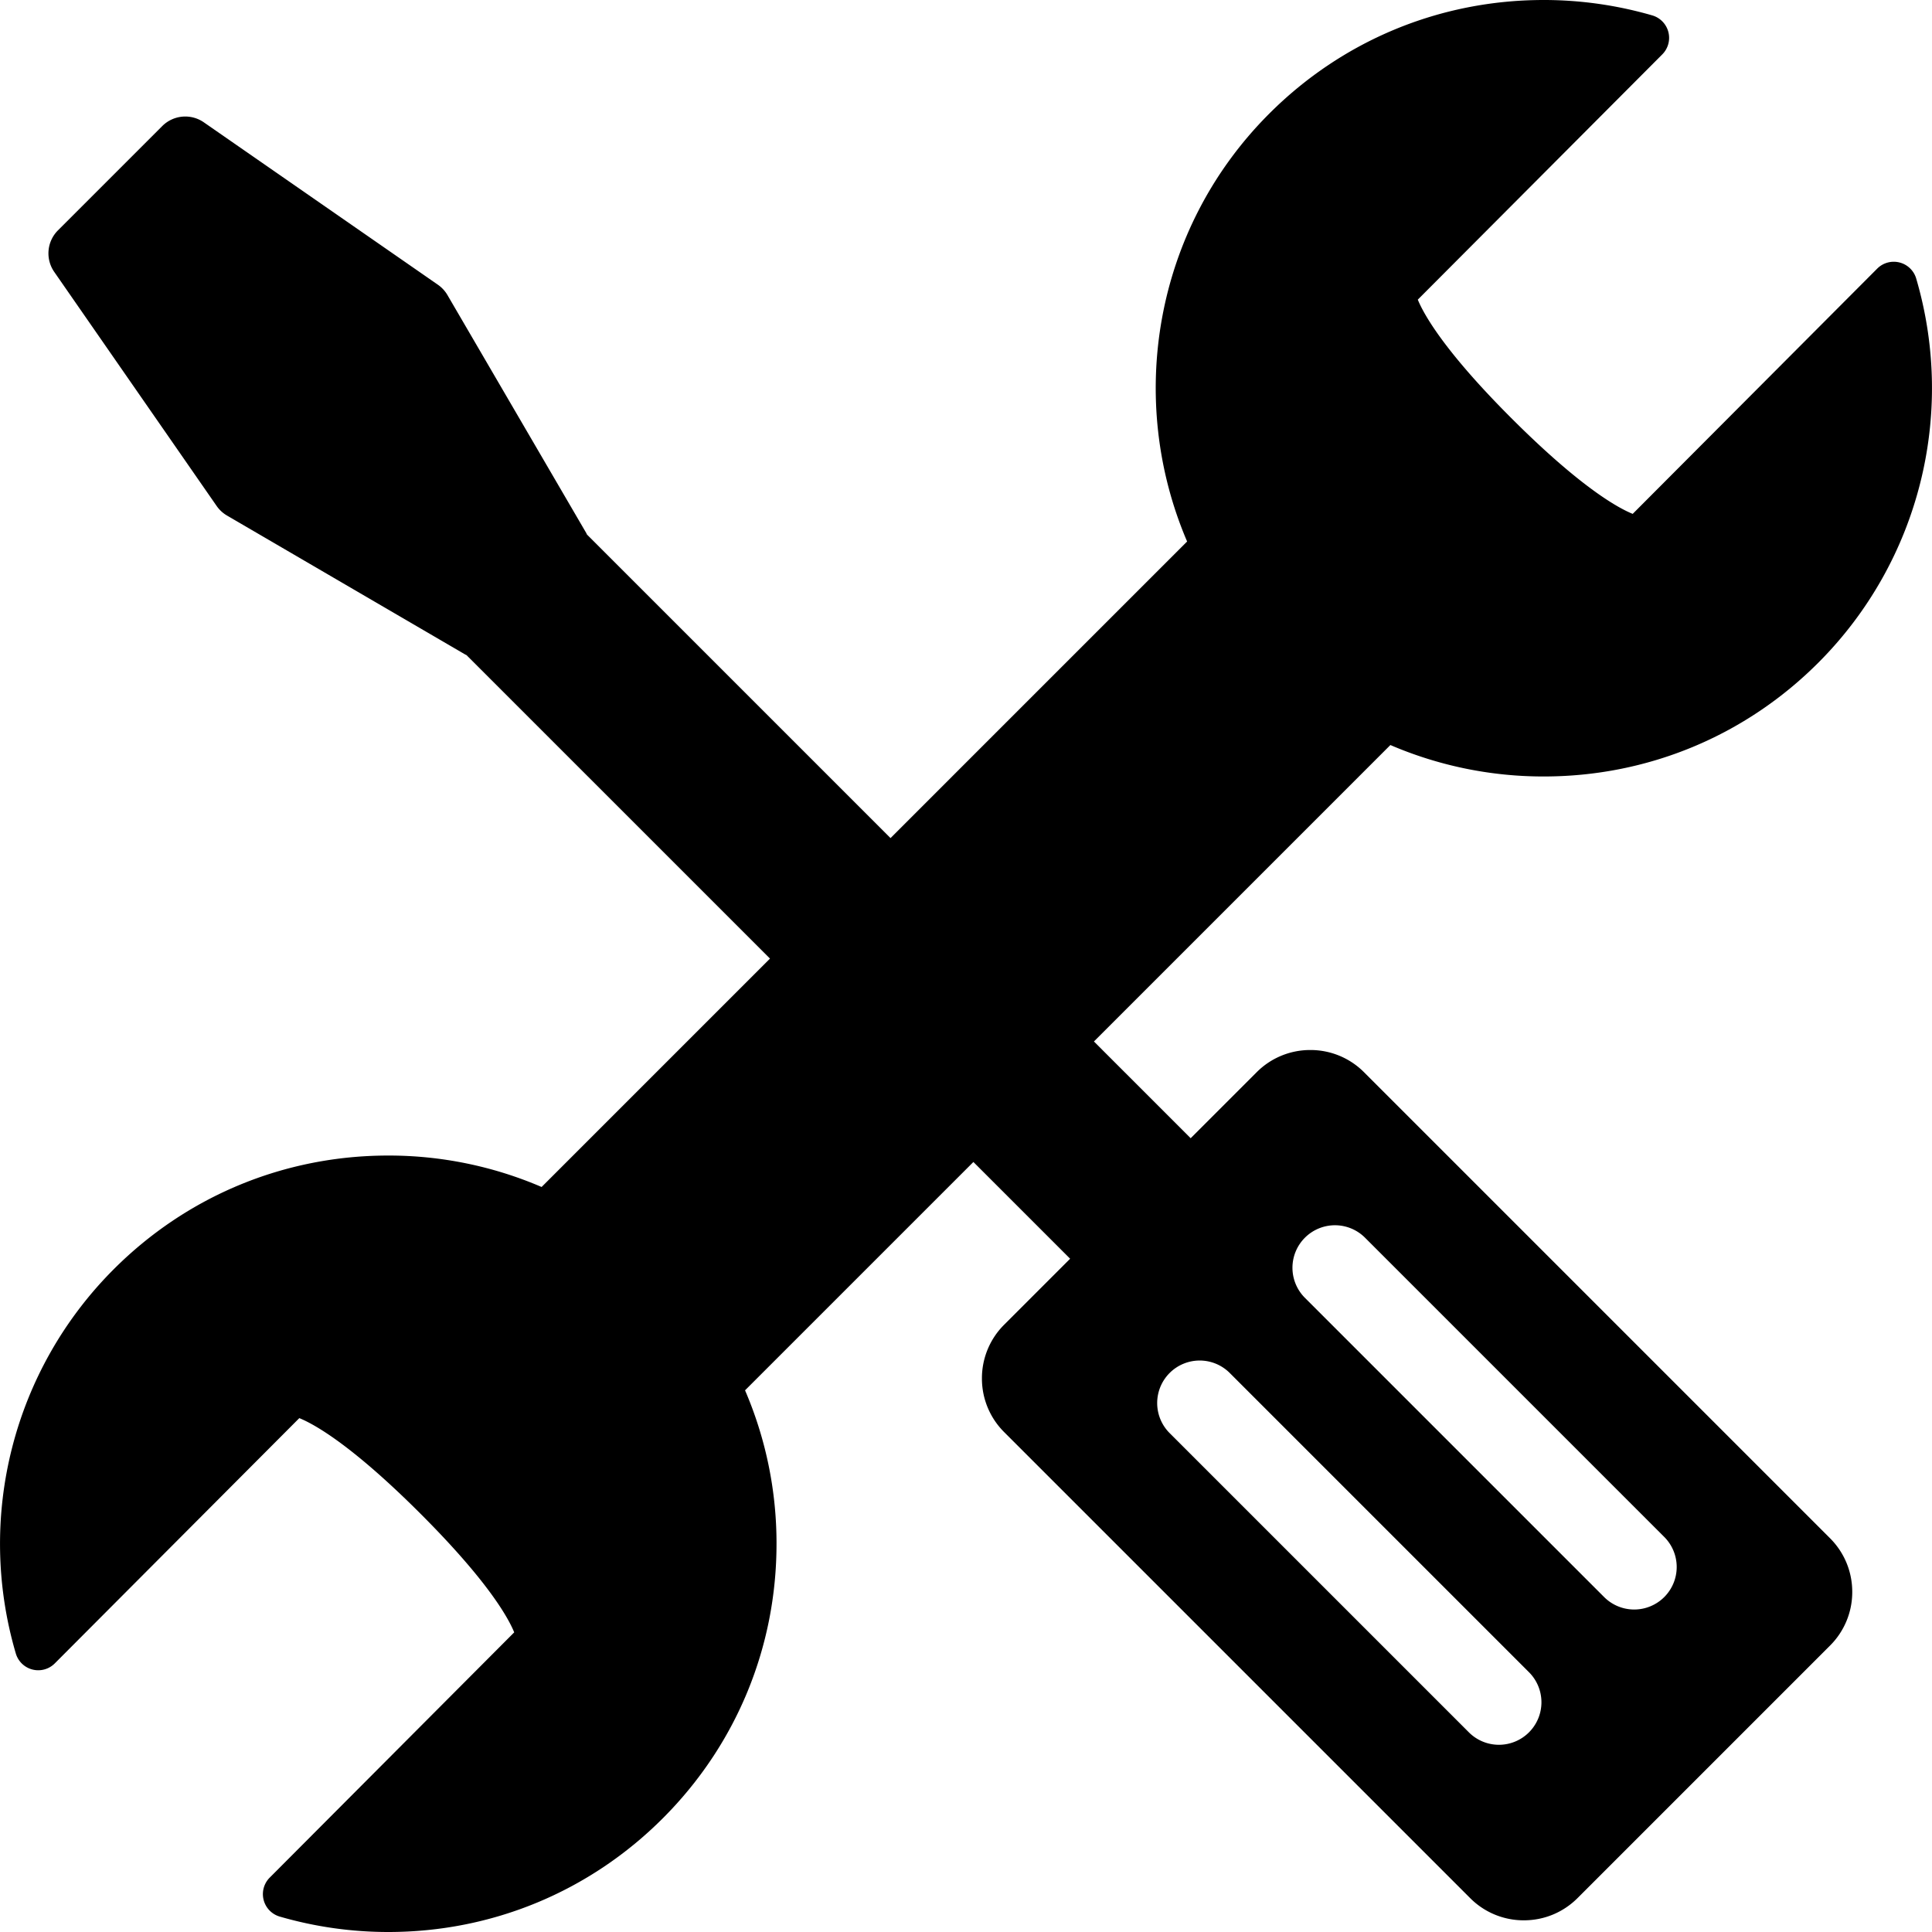 <svg viewBox="0 0 283.46 283.46" xmlns="http://www.w3.org/2000/svg" width="100%" height="100%"><path fill="currentColor" d="M200.133 157.32a11.072 11.072 0 0 0-7.881-3.264 11.072 11.072 0 0 0-7.881 3.264l-9.678 9.678-14.194-14.194 43.496-43.494a56.828 56.828 0 0 0 22.498 4.613h.001c15.248 0 29.576-5.948 40.341-16.746 14.694-14.74 20.177-36.316 14.308-56.309a3.432 3.432 0 0 0-5.722-1.456l-35.874 35.983c-2.153-.873-7.577-3.85-17.615-13.858-10.038-10.008-13.034-15.423-13.915-17.574l35.872-35.985a3.433 3.433 0 0 0-1.474-5.719A57.18 57.18 0 0 0 226.489 0c-15.249 0-29.574 5.946-40.337 16.744-16.893 16.946-20.87 41.948-11.981 62.704l-43.515 43.514-44.538-44.538c-.039-.076-.066-.154-.109-.229L65.651 43.294a4.781 4.781 0 0 0-1.403-1.518L29.906 17.948a4.775 4.775 0 0 0-6.1.547l-15.3 15.3a4.775 4.775 0 0 0-.547 6.1l23.828 34.342a4.77 4.77 0 0 0 1.518 1.403l34.902 20.358c.077.045.158.078.237.118l44.528 44.528-33.508 33.508a56.823 56.823 0 0 0-22.497-4.613c-15.25 0-29.577 5.947-40.342 16.746-14.694 14.74-20.176 36.317-14.306 56.307a3.43 3.43 0 0 0 5.722 1.456l35.874-35.984c2.153.874 7.576 3.853 17.613 13.858 10.04 10.009 13.036 15.423 13.916 17.574l-35.872 35.985a3.433 3.433 0 0 0 1.474 5.718 57.134 57.134 0 0 0 15.926 2.261c15.247 0 29.573-5.947 40.336-16.745 10.742-10.776 16.645-25.089 16.622-40.305a56.833 56.833 0 0 0-4.617-22.424l33.502-33.501 14.194 14.194-9.677 9.677a11.077 11.077 0 0 0-3.265 7.882 11.07 11.07 0 0 0 3.264 7.881l68.364 68.363a11.07 11.07 0 0 0 7.88 3.264c2.977 0 5.776-1.159 7.882-3.264l37.036-37.037a11.07 11.07 0 0 0 3.266-7.882c0-2.977-1.159-5.776-3.264-7.881l-68.362-68.362zm24.198 96.844a6.234 6.234 0 0 1-8.821 0l-43.859-43.858a6.237 6.237 0 1 1 8.821-8.819l43.858 43.857a6.236 6.236 0 0 1 .001 8.82zm19.846-19.846a6.237 6.237 0 0 1-8.821 0l-43.857-43.859a6.237 6.237 0 1 1 8.82-8.82l43.858 43.859a6.238 6.238 0 0 1 0 8.82z"></path></svg>
